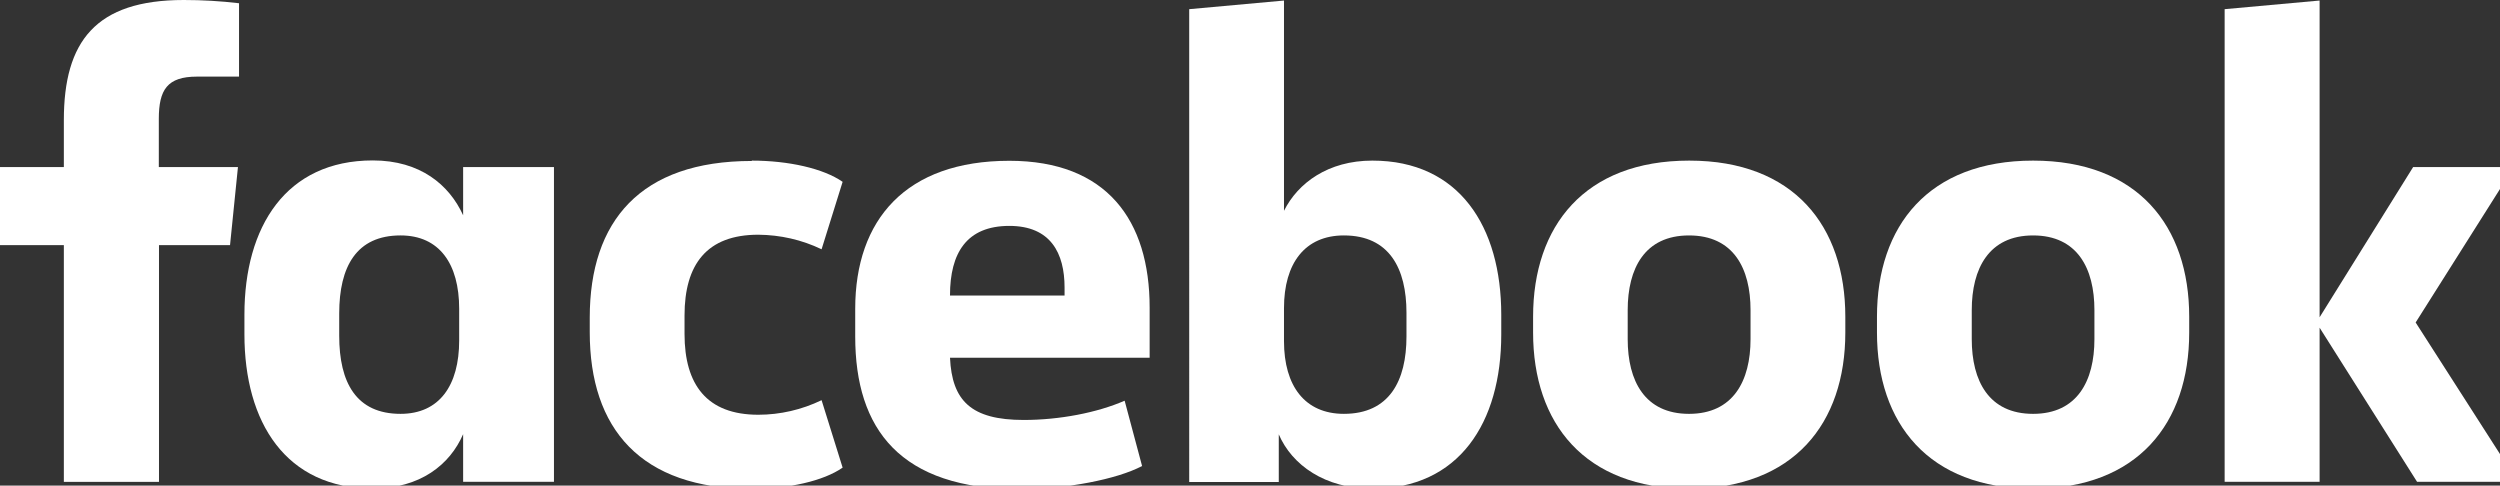 <?xml version="1.0" encoding="UTF-8"?>
<svg id="Layer_1" data-name="Layer 1" xmlns="http://www.w3.org/2000/svg" width="139" height="27" xmlns:xlink="http://www.w3.org/1999/xlink" viewBox="0 0 139 27">
  <rect x="0" y="0" width="139" height="27" fill="#333333" stroke="none"/>
  <defs>
    <style>
      .cls-1 {
        fill: #fff;
      }

      .cls-2 {
        clip-path: url(#clippath);
      }

      .cls-3 {
        fill: none;
      }
    </style>
    <clipPath id="clippath">
      <rect class="cls-3" width="139" height="27"/>
    </clipPath>
  </defs>
  <g class="cls-2">
    <g>
      <path class="cls-1" d="m10.95,4.26c-1.65,0-2.12.73-2.12,2.35v2.68h4.4l-.44,4.34h-3.95v13.16H3.55v-13.16H0v-4.34h3.55v-2.61C3.55,2.31,5.31,0,10.22,0c1.03,0,2.05.06,3.07.18v4.08h-2.34Z"/>
      <path class="cls-1" d="m13.59,17.49c0-4.89,2.31-8.57,7.14-8.57,2.64,0,4.25,1.36,5.02,3.05v-2.68h5.05v17.5h-5.05v-2.65c-.73,1.69-2.38,3.02-5.02,3.02-4.84,0-7.14-3.68-7.14-8.57v-1.1Zm5.27,1.18c0,2.61.95,4.34,3.41,4.34,2.16,0,3.26-1.58,3.26-4.08v-1.76c0-2.5-1.1-4.08-3.26-4.08-2.45,0-3.41,1.73-3.41,4.34v1.24Z"/>
      <path class="cls-1" d="m41.8,8.93c2.05,0,3.99.44,5.05,1.18l-1.17,3.75c-1.1-.53-2.3-.8-3.52-.81-2.86,0-4.1,1.65-4.1,4.49v1.03c0,2.83,1.25,4.49,4.1,4.49,1.22,0,2.42-.28,3.52-.81l1.17,3.75c-1.06.74-3,1.18-5.05,1.18-6.19,0-9.01-3.35-9.01-8.71v-.81c0-5.37,2.82-8.71,9.01-8.71Z"/>
      <path class="cls-1" d="m47.55,18.71v-1.54c0-4.96,2.82-8.23,8.57-8.23,5.42,0,7.8,3.31,7.8,8.16v2.79h-11.1c.11,2.39,1.17,3.46,4.1,3.46,1.98,0,4.07-.4,5.61-1.07l.97,3.63c-1.39.74-4.25,1.29-6.78,1.29-6.68,0-9.17-3.34-9.17-8.49Zm5.27-2.28h6.37v-.44c0-1.91-.77-3.43-3.07-3.43-2.38,0-3.3,1.51-3.3,3.86h0Z"/>
      <path class="cls-1" d="m83.47,18.6c0,4.89-2.34,8.57-7.17,8.57-2.64,0-4.47-1.32-5.2-3.02v2.65h-4.98V.51l5.27-.48v11.69c.77-1.54,2.45-2.79,4.91-2.79,4.84,0,7.17,3.68,7.17,8.57v1.1Zm-5.27-1.21c0-2.46-.95-4.3-3.48-4.3-2.16,0-3.33,1.54-3.33,4.04v1.84c0,2.5,1.17,4.04,3.33,4.04,2.53,0,3.48-1.84,3.48-4.3v-1.32Z"/>
      <path class="cls-1" d="m85.24,18.49v-.88c0-5.04,2.86-8.68,8.68-8.68s8.68,3.64,8.68,8.68v.88c0,5.04-2.86,8.68-8.68,8.68s-8.68-3.64-8.68-8.68Zm12.09-1.25c0-2.32-.95-4.15-3.42-4.15s-3.41,1.84-3.41,4.15v1.62c0,2.32.95,4.15,3.41,4.15s3.42-1.84,3.42-4.15v-1.62Z"/>
      <path class="cls-1" d="m104.36,18.49v-.88c0-5.04,2.86-8.68,8.68-8.68s8.68,3.64,8.68,8.68v.88c0,5.04-2.86,8.68-8.68,8.68s-8.68-3.64-8.68-8.68Zm12.09-1.25c0-2.32-.95-4.15-3.41-4.15s-3.41,1.84-3.41,4.15v1.62c0,2.32.95,4.15,3.41,4.15s3.41-1.84,3.41-4.15v-1.62Z"/>
      <path class="cls-1" d="m128.97,17.64l5.2-8.35h5.6l-5.46,8.64,5.68,8.86h-5.6l-5.42-8.57v8.57h-5.28V.51l5.28-.48v17.61Z"/>
    </g>
  </g>
</svg>